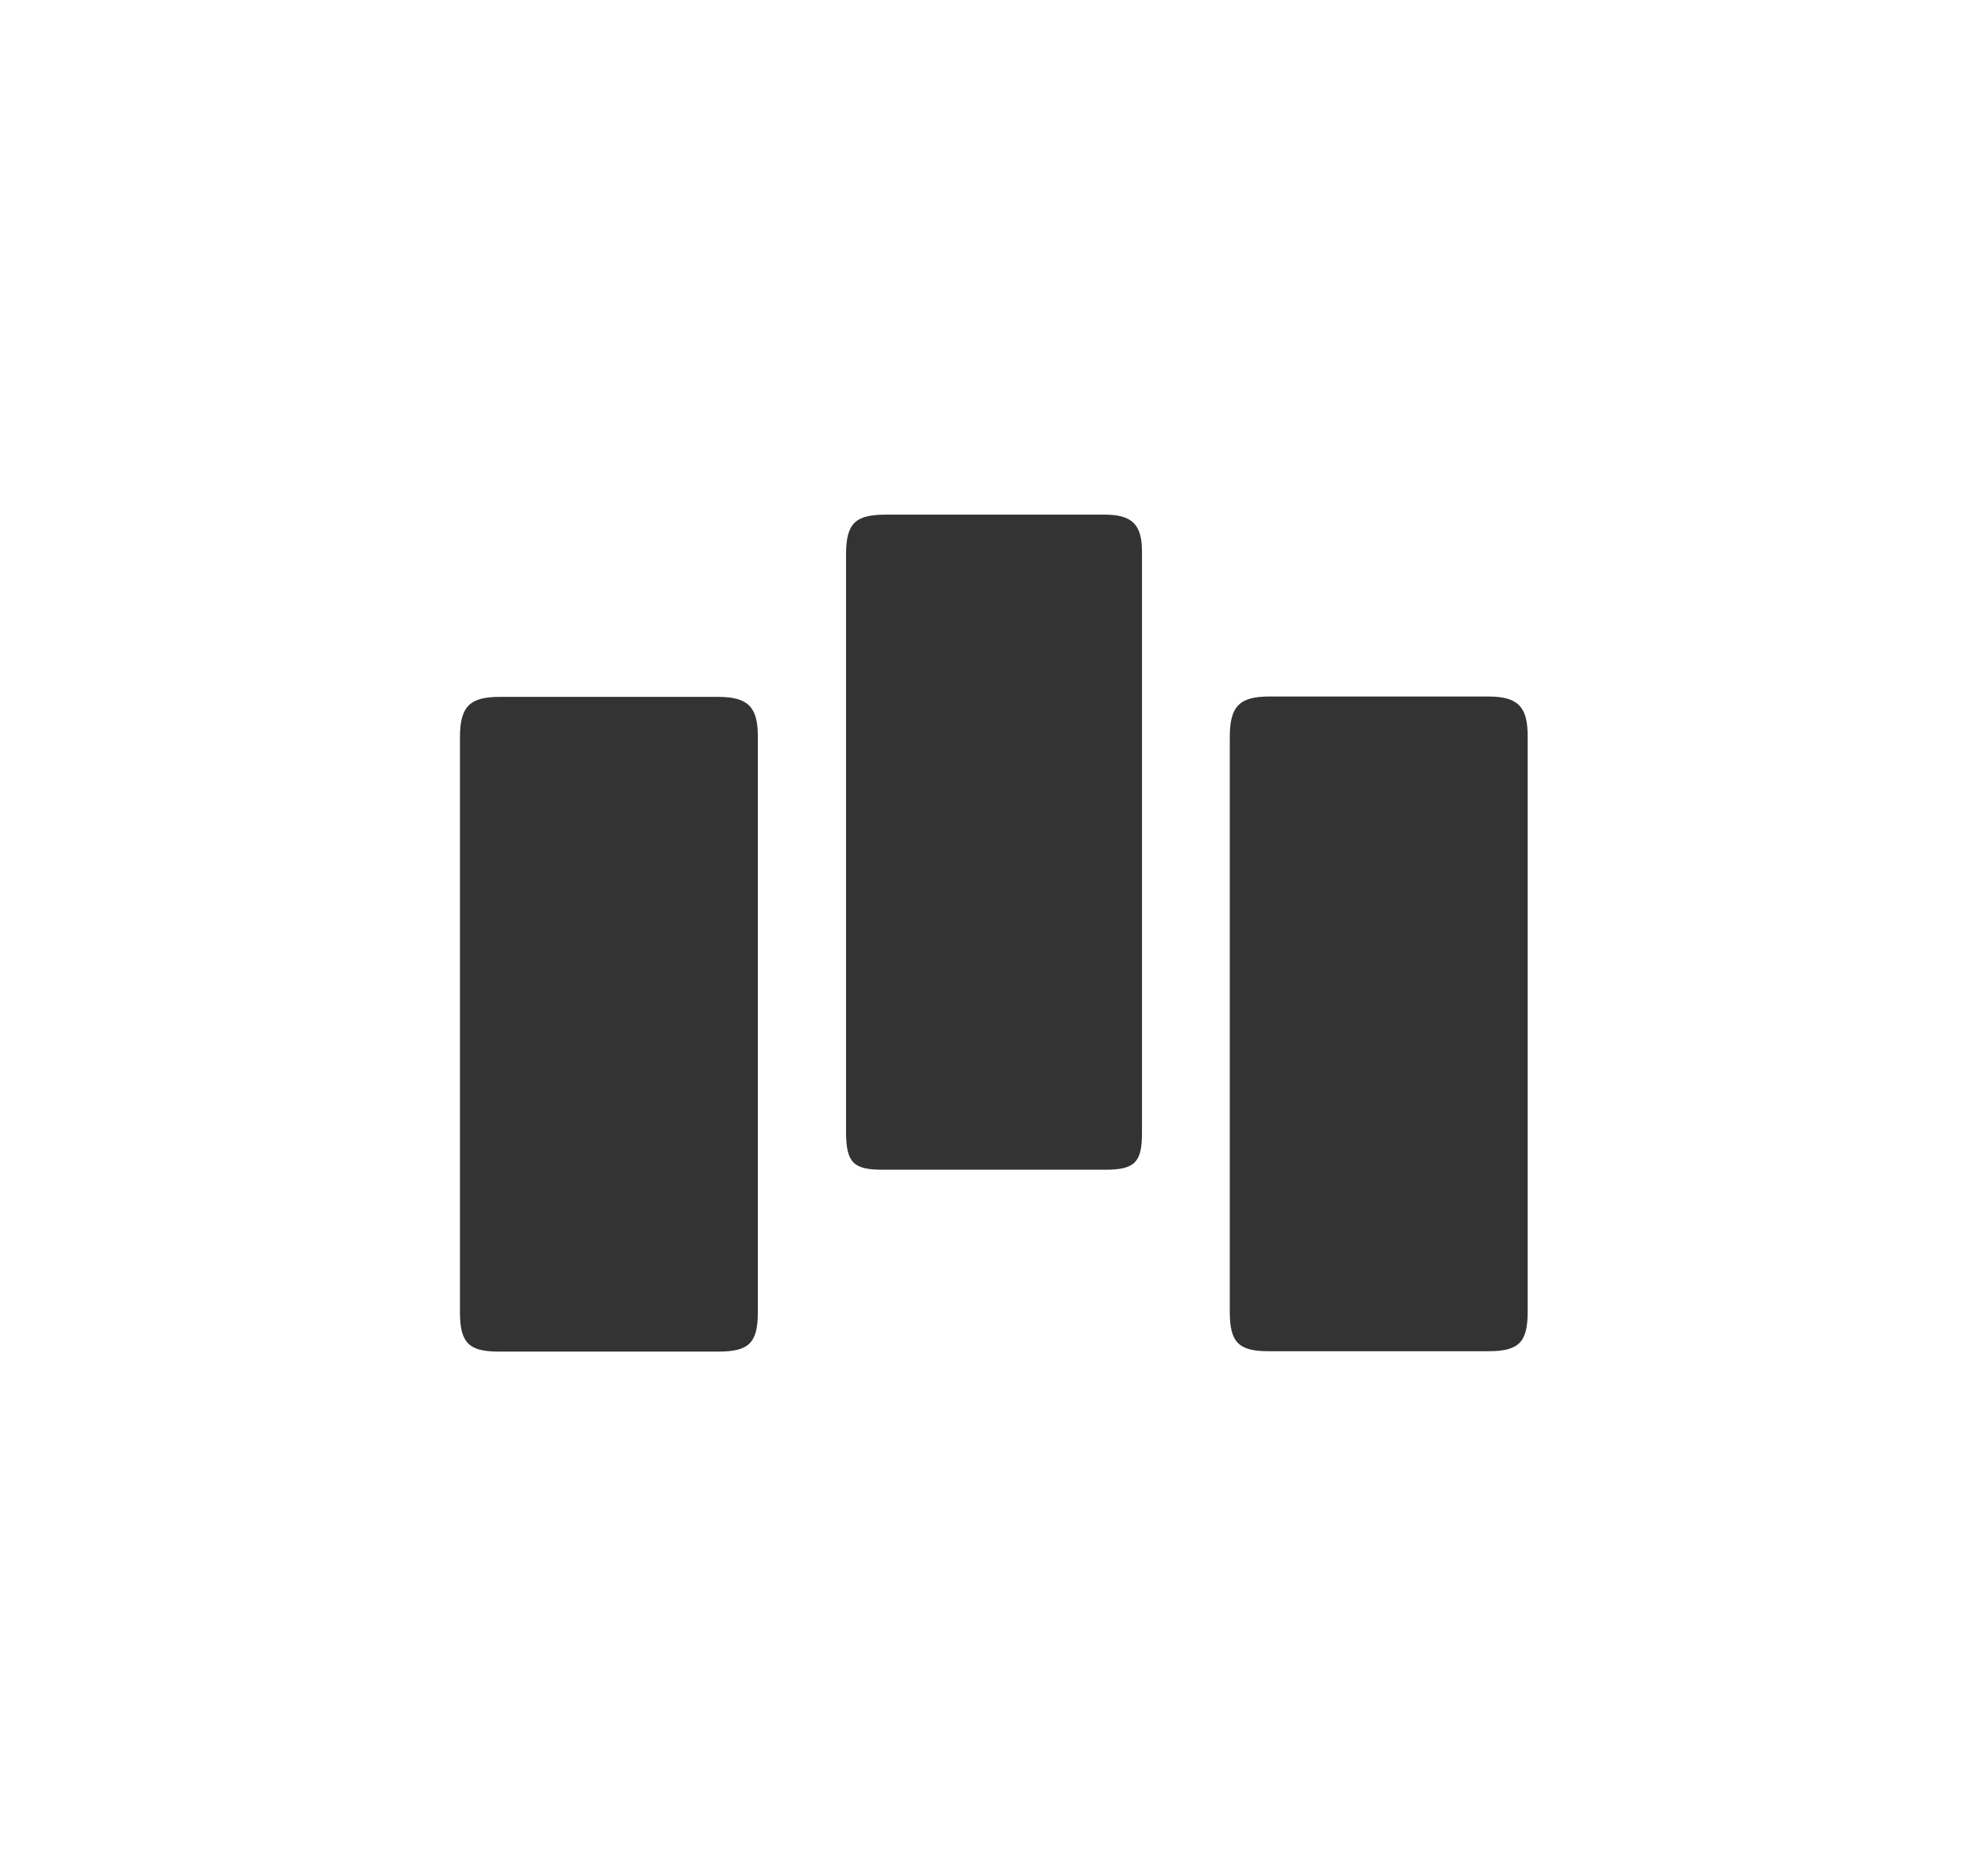 <?xml version="1.0" encoding="utf-8"?>
<!-- Generator: Adobe Illustrator 27.9.0, SVG Export Plug-In . SVG Version: 6.00 Build 0)  -->
<svg version="1.1" id="Calque_1" xmlns="http://www.w3.org/2000/svg" xmlns:xlink="http://www.w3.org/1999/xlink" x="0px" y="0px"
	 viewBox="0 0 513.9 482.3" style="enable-background:new 0 0 513.9 482.3;" xml:space="preserve">
<rect x="0" y="0" width="513.9" height="482.3" fill="#333333" stroke="none"/>
<style type="text/css">
	.st0{fill:#FFFFFF;}
</style>
<g>
	<path class="st0" d="M0-0.2v482.6h513.9V-0.2H0z M195.9,339.2c0,7.8-2.3,10.1-10.1,10.1c-19,0-38,0-57,0c-7.7,0-9.9-2.4-9.9-10.2
		c0-24.8,0-49.7,0-74.5c0-24.7,0-49.3,0-74c0-8,2.5-10.5,10.3-10.5c18.8,0,37.7,0,56.5,0c7.6,0,10.2,2.6,10.2,10.1
		C195.9,239.9,195.9,289.6,195.9,339.2z M295.2,292.9c0,7.5-1.9,9.4-9.5,9.4c-19.2,0-38.3,0-57.5,0c-7.6,0-9.4-1.8-9.5-9.5
		c0-25,0-49.9,0-74.9c0,0,0-0.1,0-0.1c0-24.8,0-49.5,0-74.4c0-8.1,2.3-10.4,10.3-10.4c18.8,0,37.6,0,56.5,0c7.1,0,9.7,2.5,9.7,9.5
		C295.2,192.6,295.2,242.8,295.2,292.9z M394.9,339.1c0,7.8-2.3,10.1-10.1,10.1c-19,0-38,0-57,0c-7.7,0-9.9-2.4-9.9-10.2
		c0-24.8,0-49.7,0-74.5c0-24.7,0-49.3,0-74c0-8,2.5-10.5,10.3-10.5c18.8,0,37.7,0,56.5,0c7.6,0,10.2,2.6,10.2,10.1
		C394.9,239.8,394.9,289.5,394.9,339.1z"/>
</g>
</svg>
